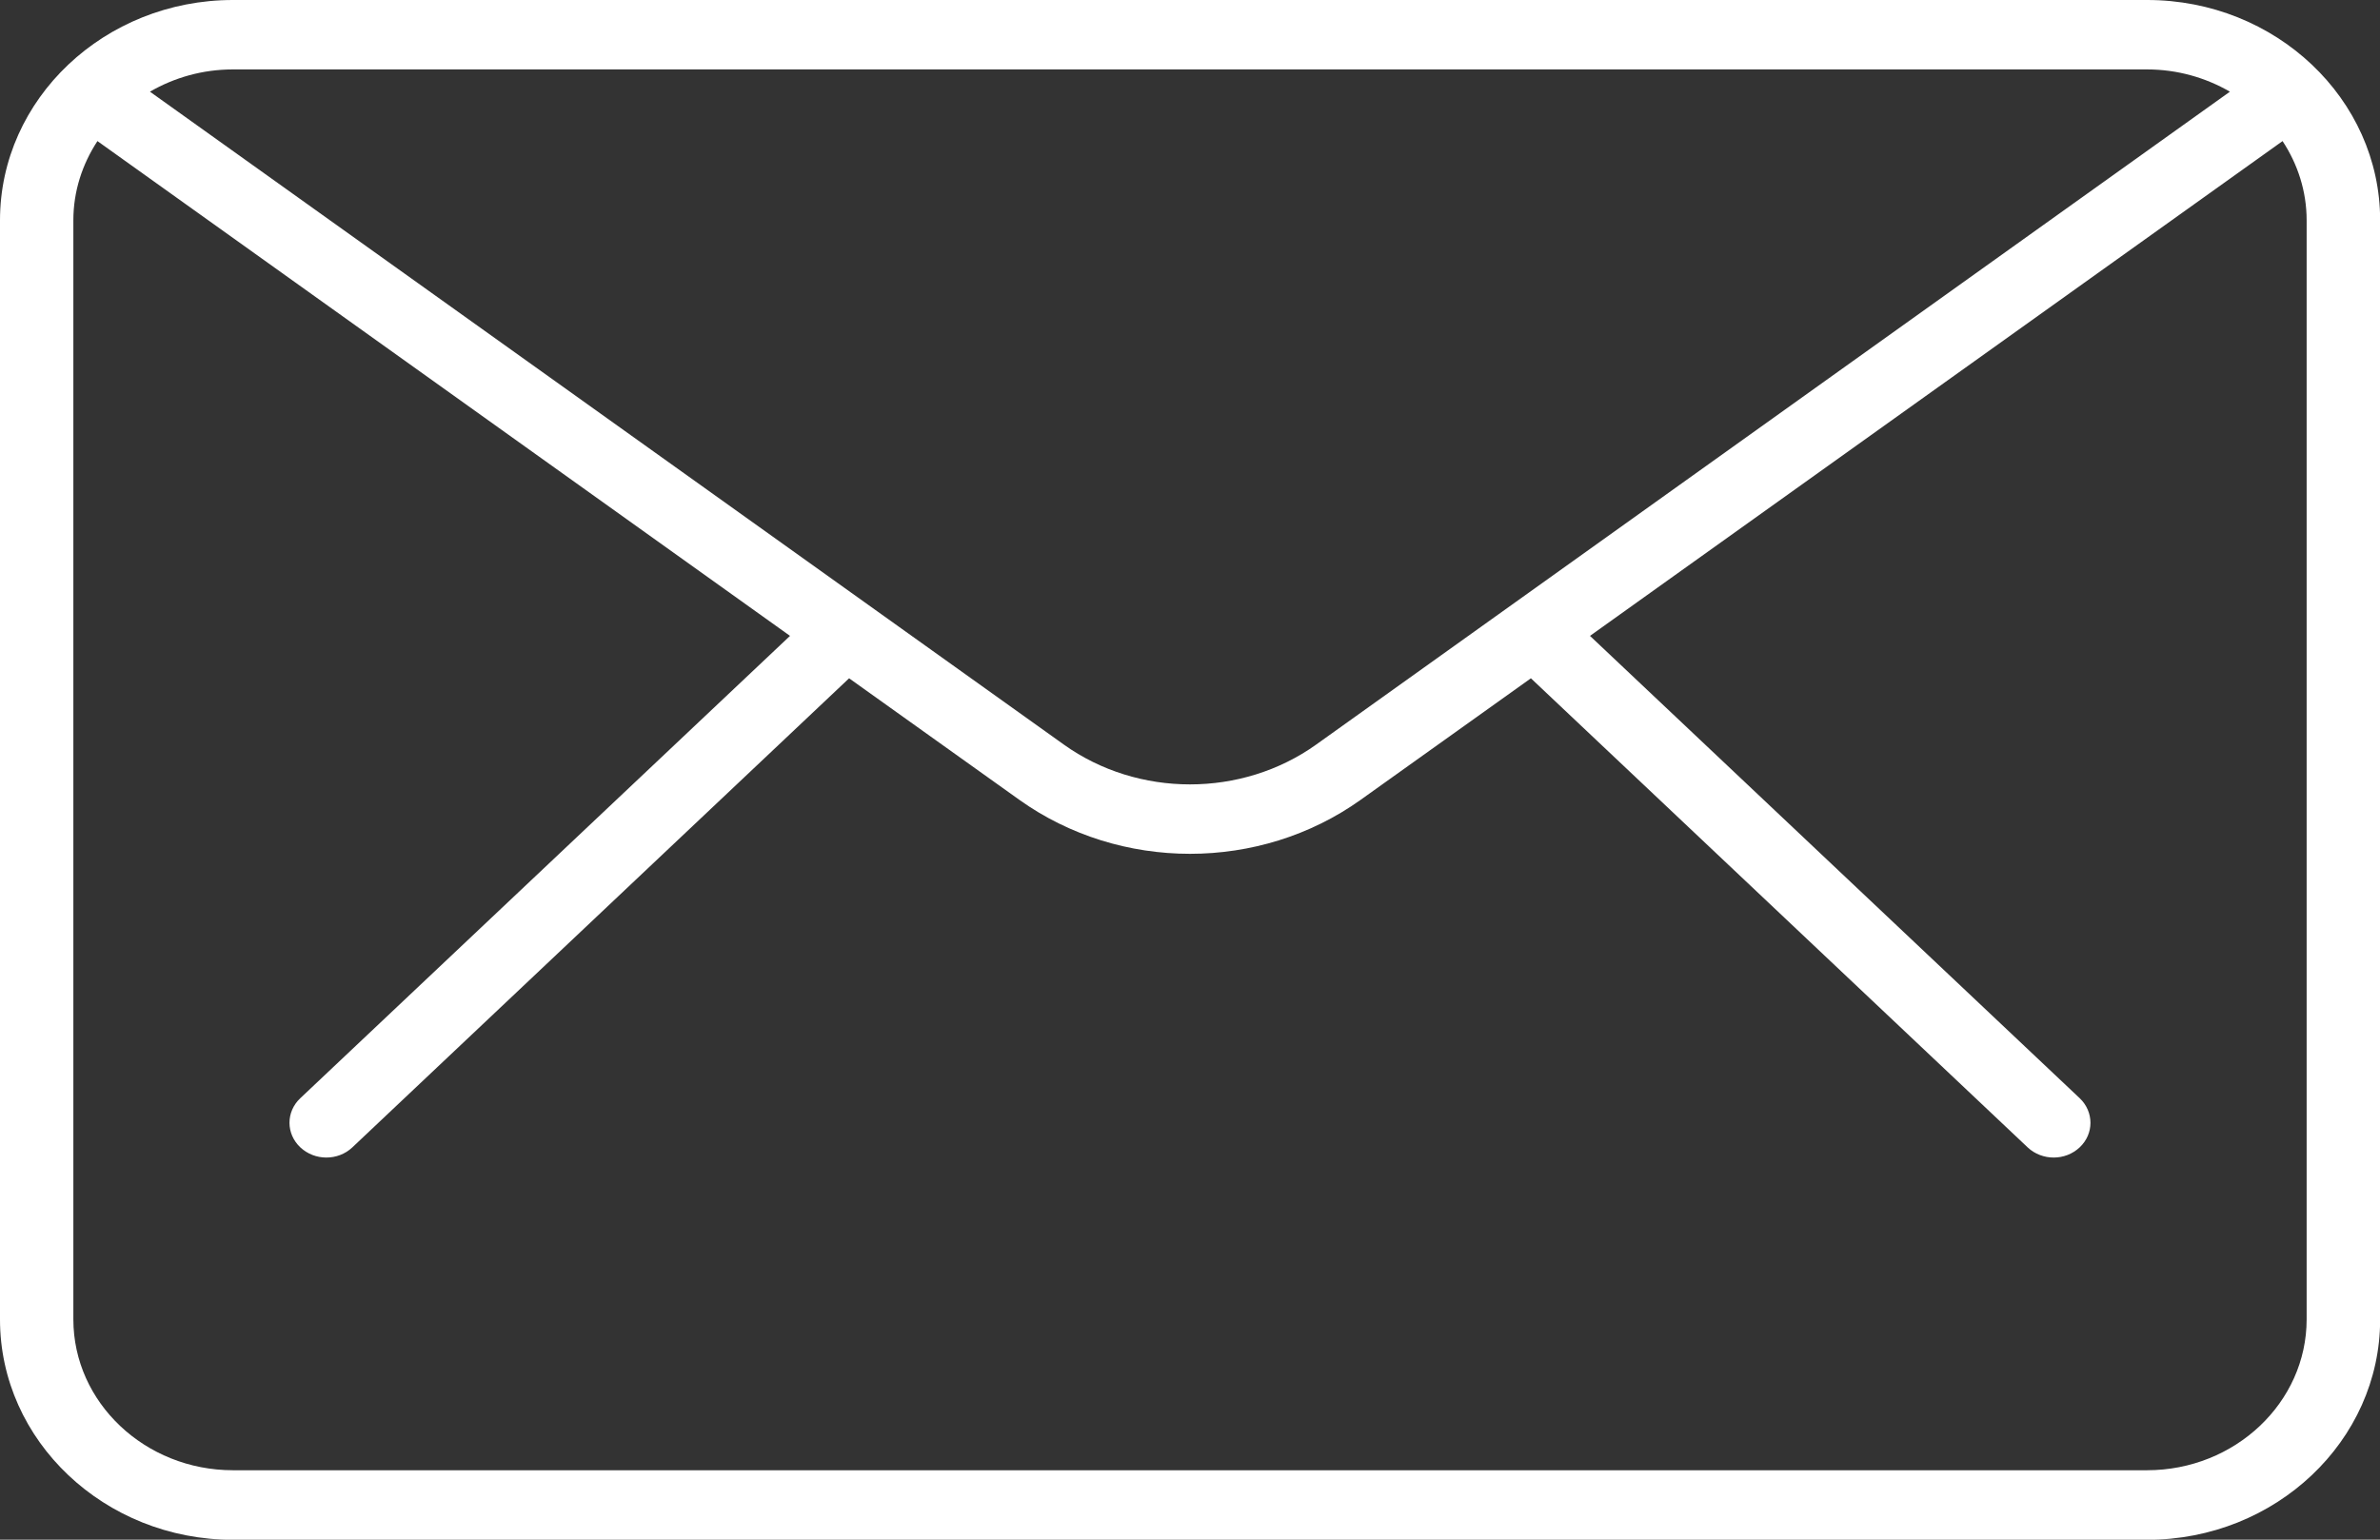 <svg width="17" height="11" viewBox="0 0 17 11" fill="none" xmlns="http://www.w3.org/2000/svg">
<rect x="0" y="0" width="17" height="11" fill="#333333" stroke="none"/>
<g clip-path="url(#clip0_61_448)">
<path d="M15.336 0H1.664C0.747 0 0 0.706 0 1.574V9.427C0 10.294 0.747 11.001 1.664 11.001H15.337C16.254 11.001 17.001 10.294 17.001 9.427V1.574C17.001 0.706 16.254 0 15.337 0H15.336ZM15.336 0.496C15.553 0.496 15.755 0.555 15.928 0.655L9.402 5.319C8.871 5.699 8.129 5.699 7.598 5.319L1.071 0.655C1.244 0.555 1.446 0.496 1.663 0.496H15.336ZM16.476 9.426C16.476 10.02 15.964 10.504 15.336 10.504H1.664C1.036 10.504 0.524 10.02 0.524 9.426V1.574C0.524 1.366 0.588 1.173 0.696 1.008L5.643 4.543L2.145 7.846C2.042 7.943 2.042 8.1 2.145 8.197C2.196 8.245 2.263 8.27 2.331 8.27C2.398 8.27 2.465 8.246 2.516 8.198L6.065 4.846L7.282 5.715C7.641 5.971 8.07 6.1 8.5 6.1C8.93 6.1 9.359 5.971 9.718 5.715L10.935 4.846L14.484 8.198C14.535 8.246 14.603 8.27 14.669 8.27C14.736 8.27 14.803 8.246 14.855 8.197C14.958 8.1 14.957 7.943 14.855 7.846L11.357 4.543L16.304 1.008C16.412 1.172 16.476 1.366 16.476 1.574V9.427V9.426Z" fill="white"/>
</g>
<defs>
<clipPath id="clip0_61_448">
<rect width="17" height="11" fill="white"/>
</clipPath>
</defs>
</svg>
